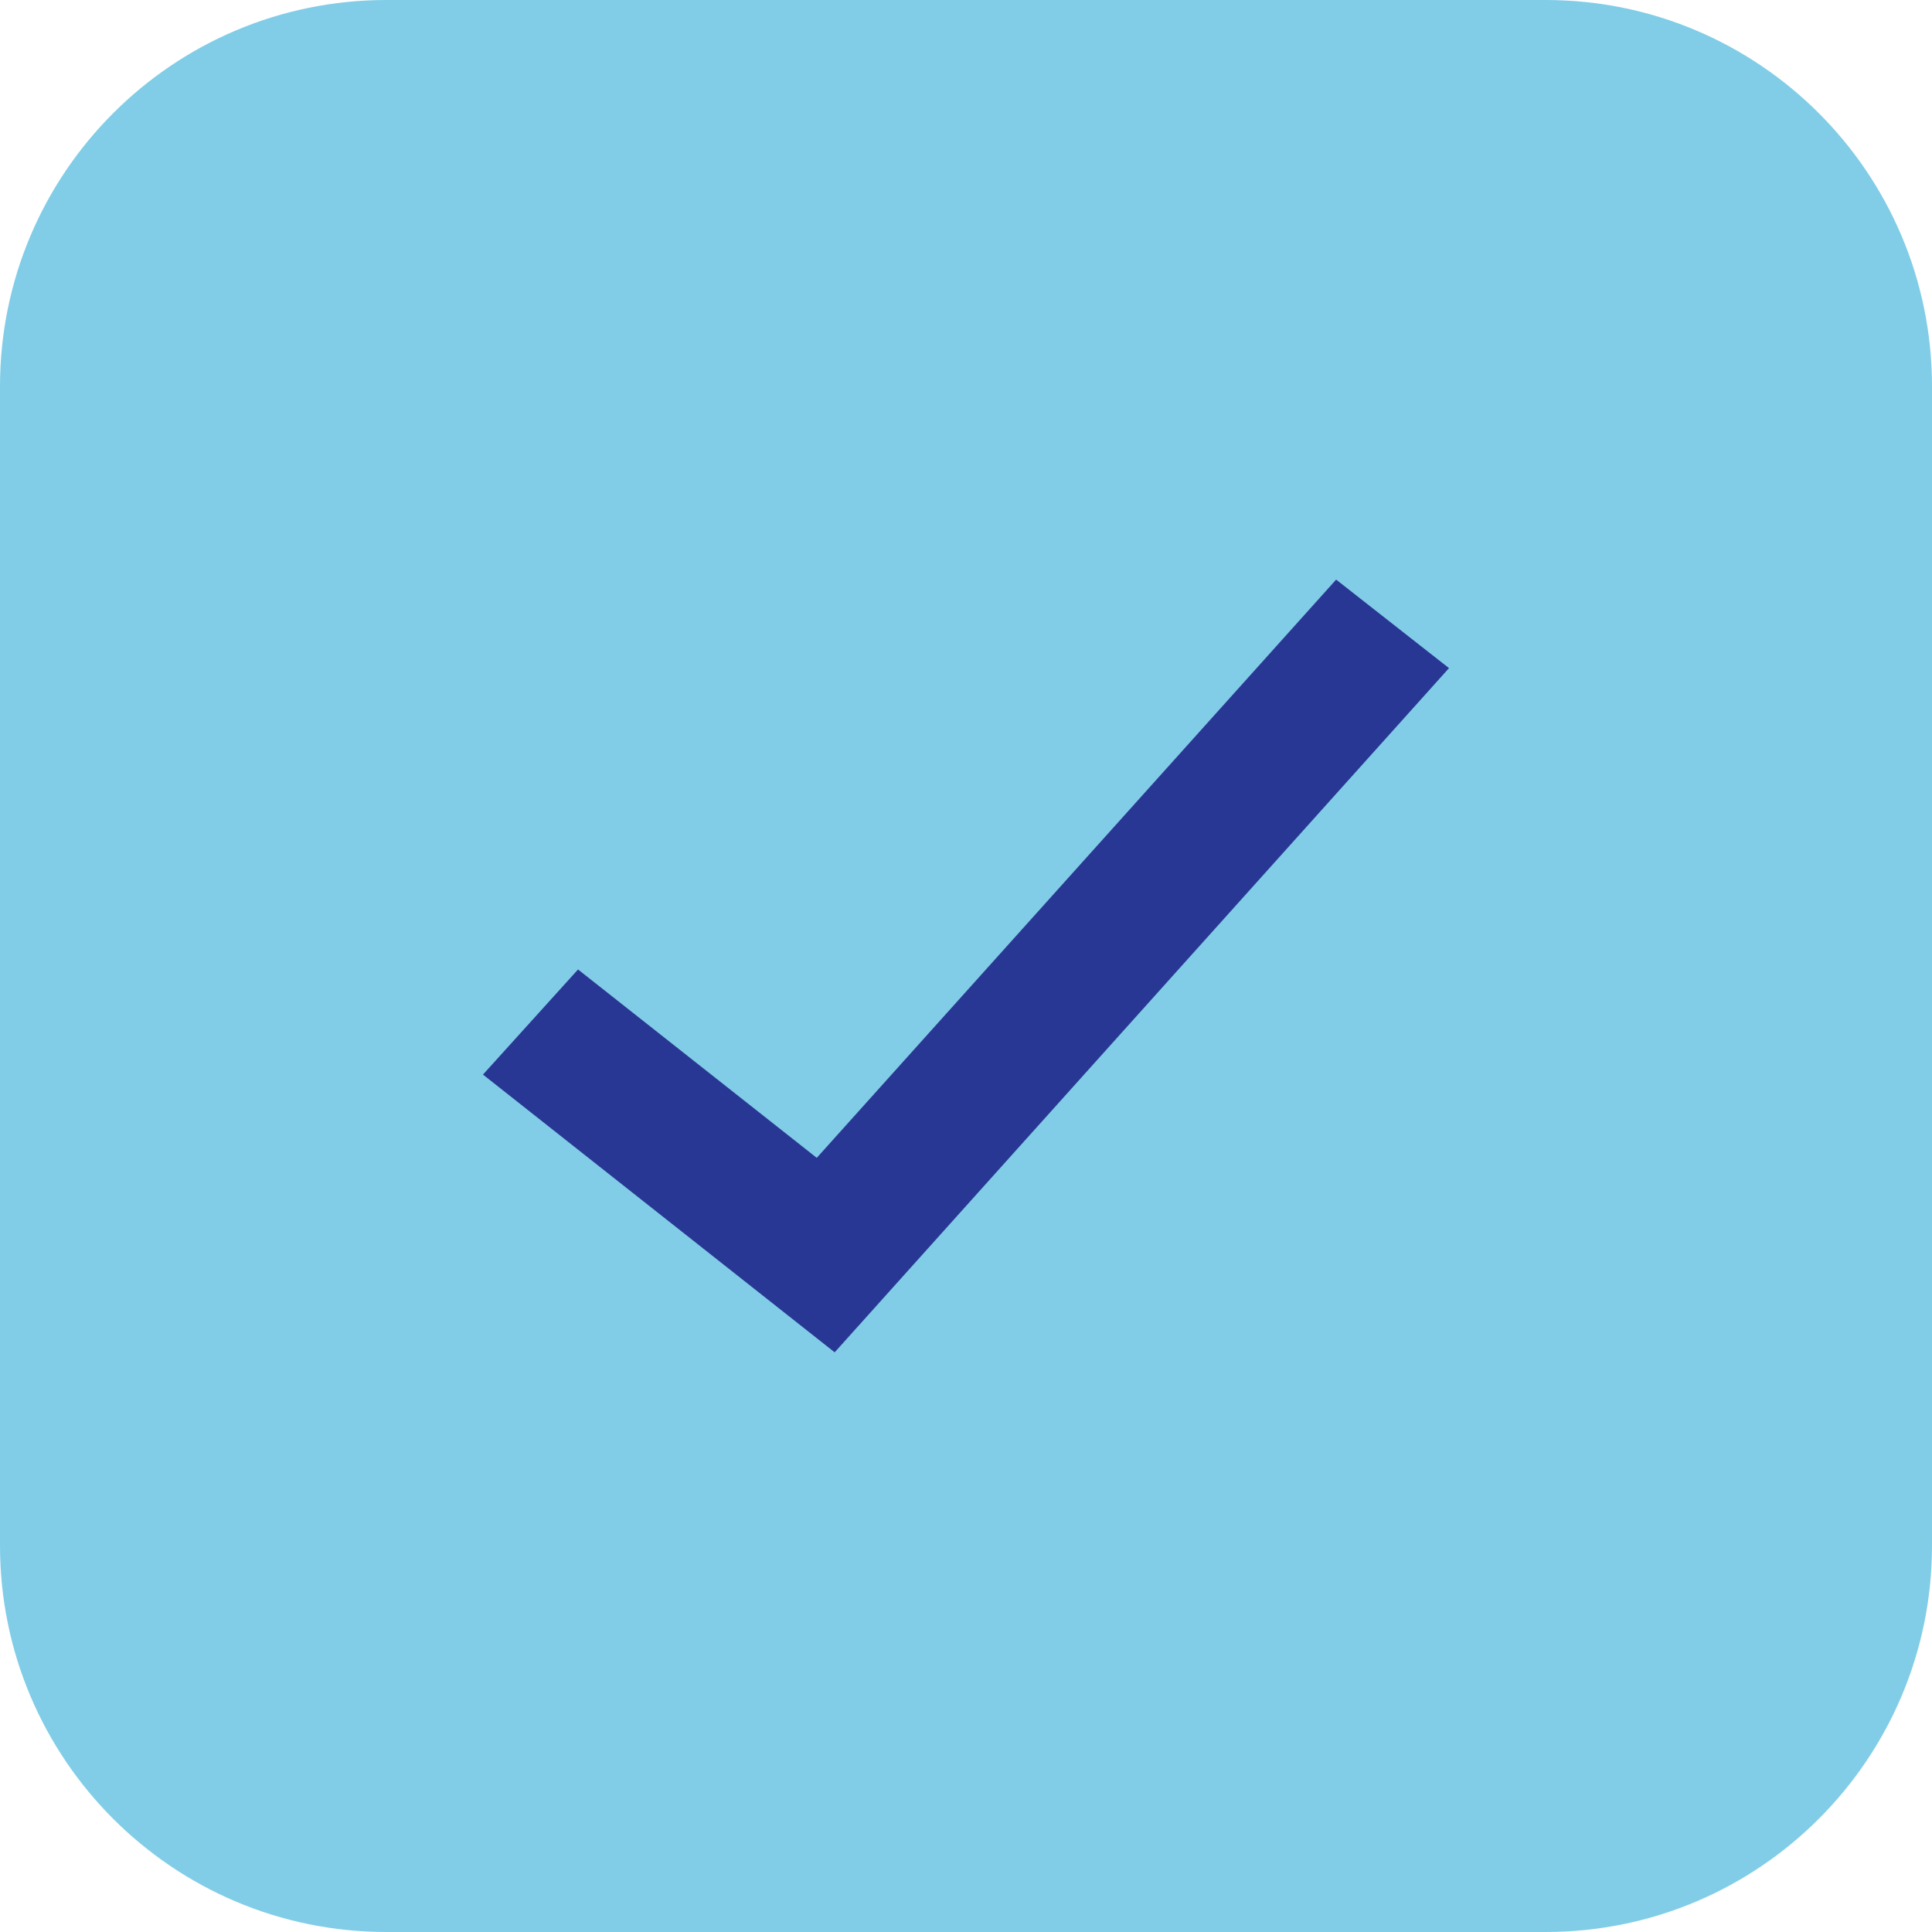 <svg width="20" height="20" viewBox="0 0 20 20" fill="none" xmlns="http://www.w3.org/2000/svg">
<path d="M16 0H4C1.791 0 0 1.791 0 4V16C0 18.209 1.791 20 4 20H16C18.209 20 20 18.209 20 16V4C20 1.791 18.209 0 16 0Z" fill="#81CDE7"/>
<path d="M14.271 6.98L8.582 13.316L5.729 11.063L6.041 10.718L8.146 12.379L8.514 12.67L8.827 12.32L13.891 6.682L14.271 6.98Z" fill="#997C4E" stroke="#293794"/>
</svg>
